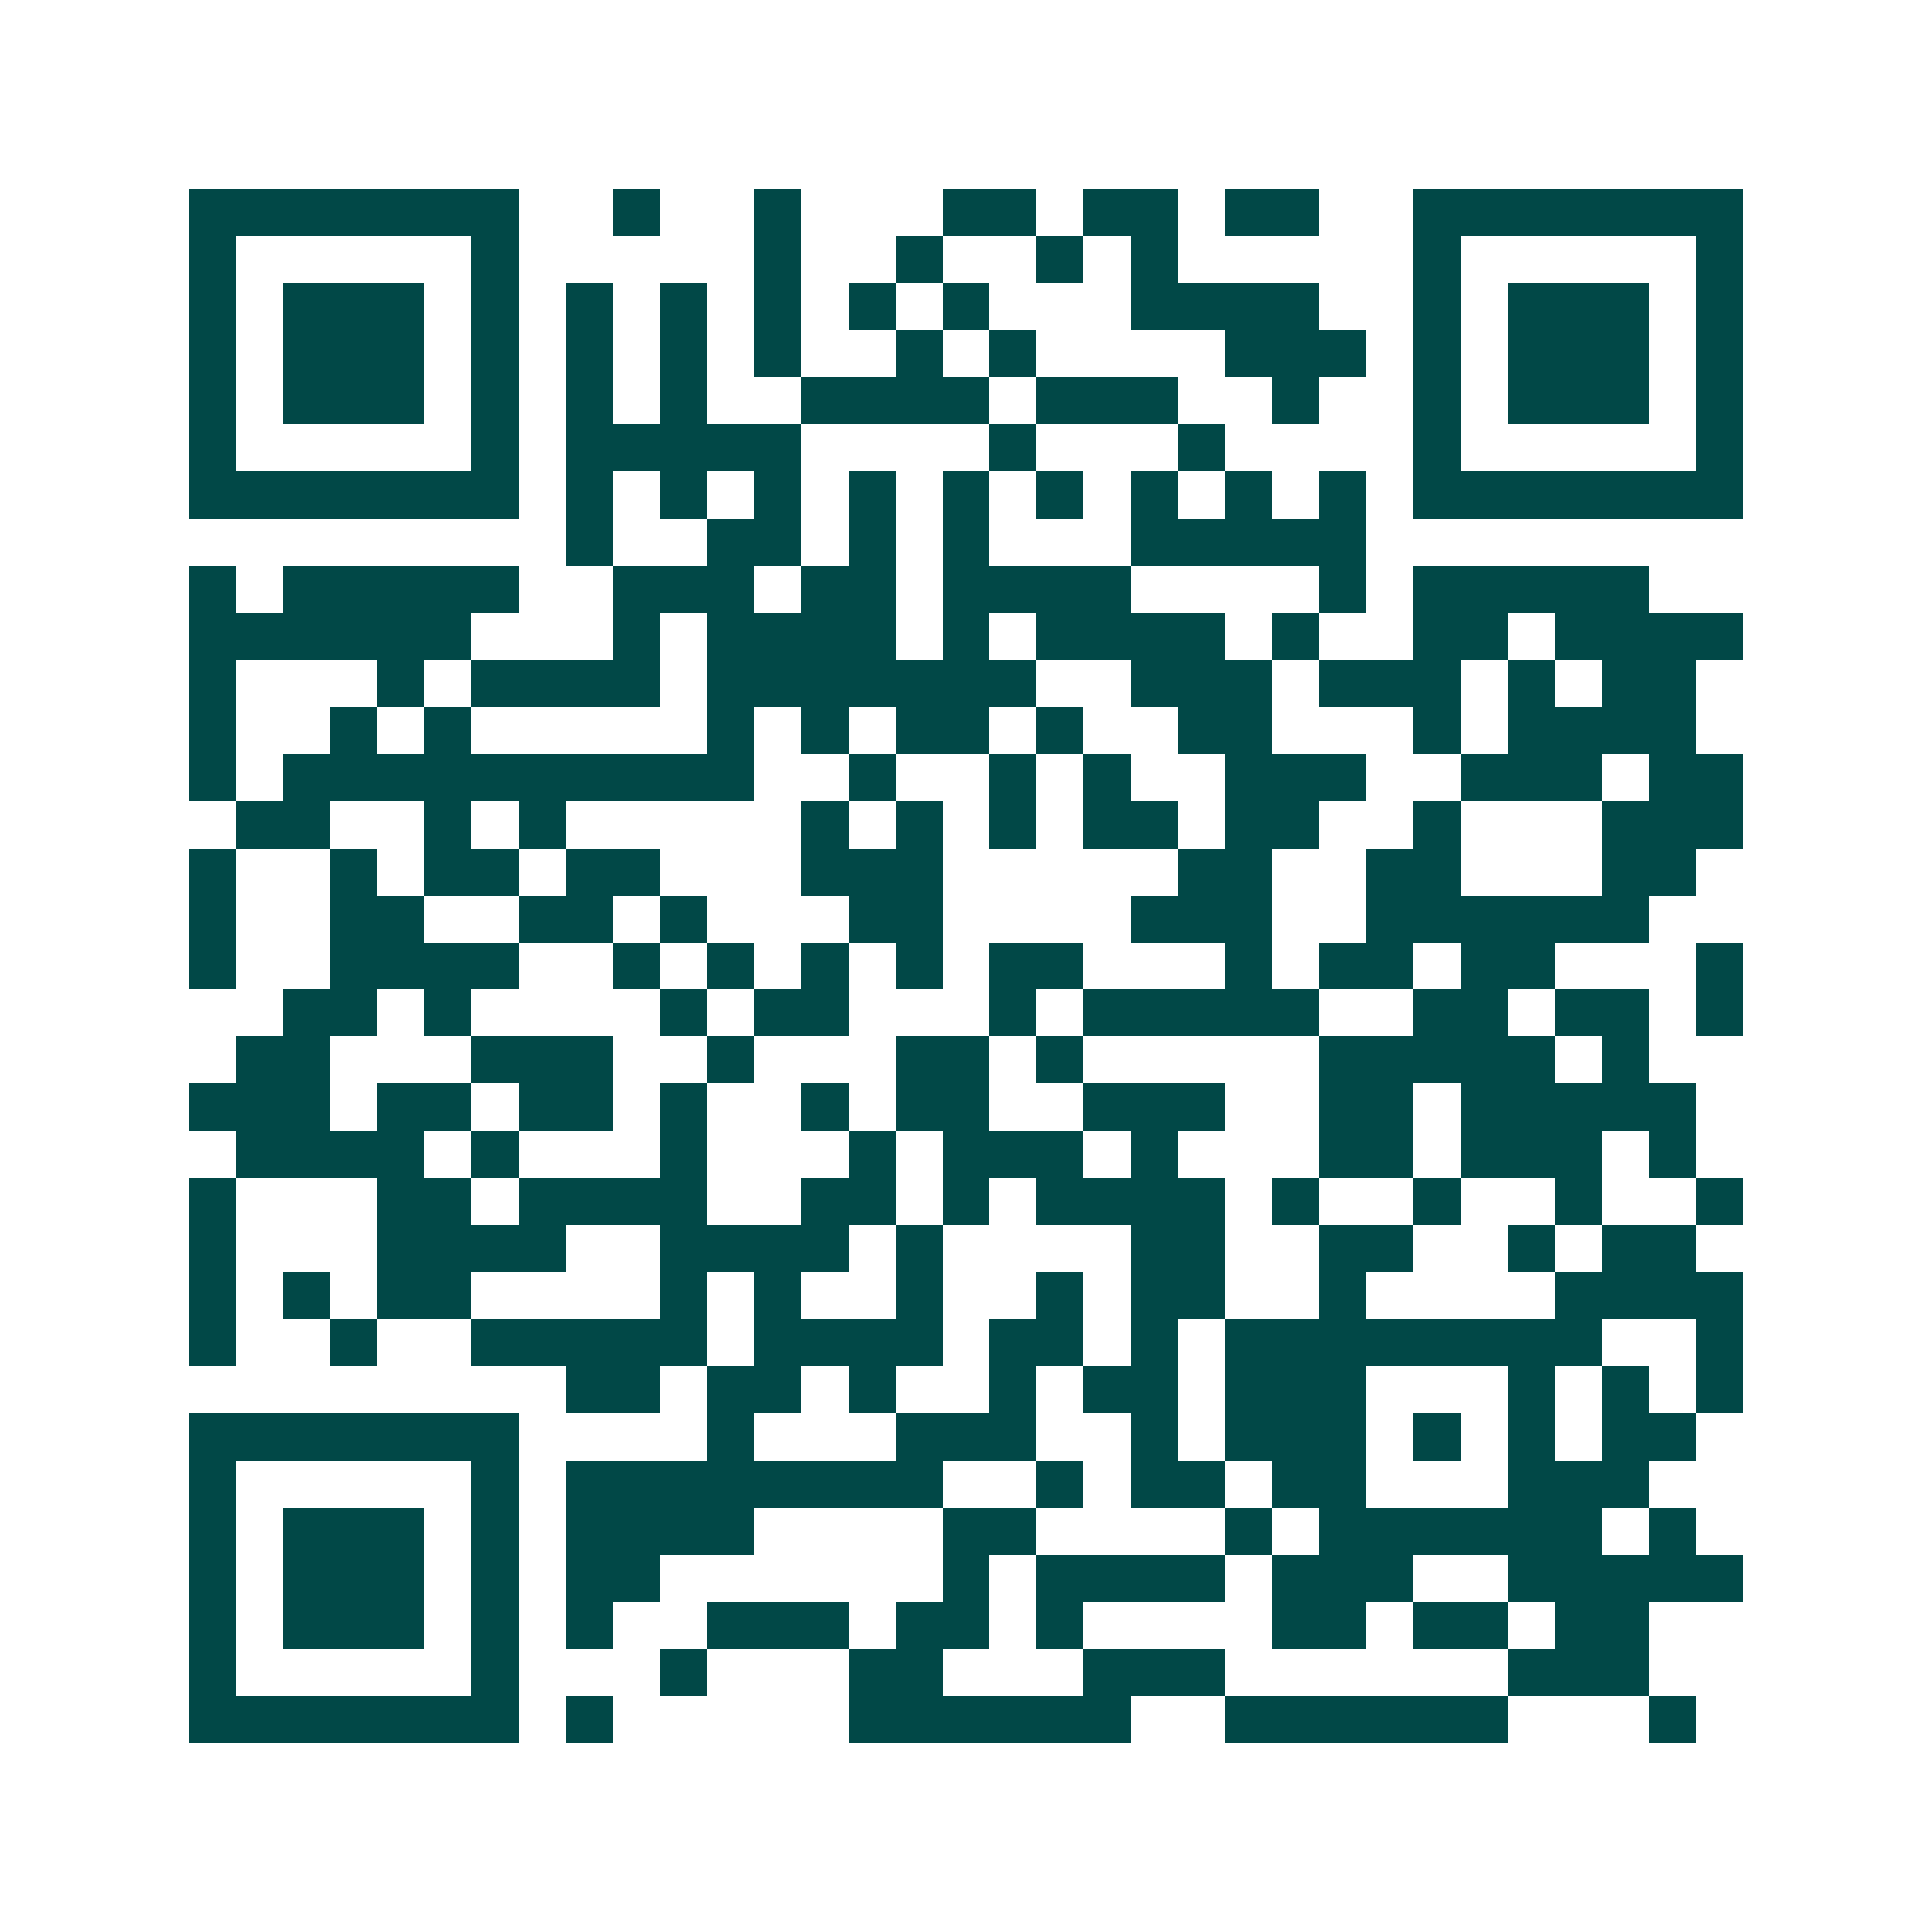 <svg xmlns="http://www.w3.org/2000/svg" width="200" height="200" viewBox="0 0 41 41" shape-rendering="crispEdges"><path fill="#ffffff" d="M0 0h41v41H0z"/><path stroke="#014847" d="M4 4.5h7m2 0h1m2 0h1m3 0h2m1 0h2m1 0h2m2 0h7M4 5.5h1m5 0h1m5 0h1m2 0h1m2 0h1m1 0h1m5 0h1m5 0h1M4 6.5h1m1 0h3m1 0h1m1 0h1m1 0h1m1 0h1m1 0h1m1 0h1m3 0h4m2 0h1m1 0h3m1 0h1M4 7.5h1m1 0h3m1 0h1m1 0h1m1 0h1m1 0h1m2 0h1m1 0h1m4 0h3m1 0h1m1 0h3m1 0h1M4 8.5h1m1 0h3m1 0h1m1 0h1m1 0h1m2 0h4m1 0h3m2 0h1m2 0h1m1 0h3m1 0h1M4 9.5h1m5 0h1m1 0h5m4 0h1m3 0h1m4 0h1m5 0h1M4 10.5h7m1 0h1m1 0h1m1 0h1m1 0h1m1 0h1m1 0h1m1 0h1m1 0h1m1 0h1m1 0h7M12 11.5h1m2 0h2m1 0h1m1 0h1m3 0h5M4 12.5h1m1 0h5m2 0h3m1 0h2m1 0h4m4 0h1m1 0h5M4 13.5h6m3 0h1m1 0h4m1 0h1m1 0h4m1 0h1m2 0h2m1 0h4M4 14.5h1m3 0h1m1 0h4m1 0h7m2 0h3m1 0h3m1 0h1m1 0h2M4 15.5h1m2 0h1m1 0h1m5 0h1m1 0h1m1 0h2m1 0h1m2 0h2m3 0h1m1 0h4M4 16.5h1m1 0h10m2 0h1m2 0h1m1 0h1m2 0h3m2 0h3m1 0h2M5 17.5h2m2 0h1m1 0h1m5 0h1m1 0h1m1 0h1m1 0h2m1 0h2m2 0h1m3 0h3M4 18.5h1m2 0h1m1 0h2m1 0h2m3 0h3m5 0h2m2 0h2m3 0h2M4 19.5h1m2 0h2m2 0h2m1 0h1m3 0h2m4 0h3m2 0h6M4 20.5h1m2 0h4m2 0h1m1 0h1m1 0h1m1 0h1m1 0h2m3 0h1m1 0h2m1 0h2m3 0h1M6 21.5h2m1 0h1m4 0h1m1 0h2m3 0h1m1 0h5m2 0h2m1 0h2m1 0h1M5 22.5h2m3 0h3m2 0h1m3 0h2m1 0h1m5 0h5m1 0h1M4 23.5h3m1 0h2m1 0h2m1 0h1m2 0h1m1 0h2m2 0h3m2 0h2m1 0h5M5 24.5h4m1 0h1m3 0h1m3 0h1m1 0h3m1 0h1m3 0h2m1 0h3m1 0h1M4 25.5h1m3 0h2m1 0h4m2 0h2m1 0h1m1 0h4m1 0h1m2 0h1m2 0h1m2 0h1M4 26.5h1m3 0h4m2 0h4m1 0h1m4 0h2m2 0h2m2 0h1m1 0h2M4 27.5h1m1 0h1m1 0h2m4 0h1m1 0h1m2 0h1m2 0h1m1 0h2m2 0h1m4 0h4M4 28.5h1m2 0h1m2 0h5m1 0h4m1 0h2m1 0h1m1 0h8m2 0h1M12 29.5h2m1 0h2m1 0h1m2 0h1m1 0h2m1 0h3m3 0h1m1 0h1m1 0h1M4 30.5h7m4 0h1m3 0h3m2 0h1m1 0h3m1 0h1m1 0h1m1 0h2M4 31.5h1m5 0h1m1 0h8m2 0h1m1 0h2m1 0h2m3 0h3M4 32.5h1m1 0h3m1 0h1m1 0h4m4 0h2m4 0h1m1 0h6m1 0h1M4 33.5h1m1 0h3m1 0h1m1 0h2m6 0h1m1 0h4m1 0h3m2 0h5M4 34.5h1m1 0h3m1 0h1m1 0h1m2 0h3m1 0h2m1 0h1m4 0h2m1 0h2m1 0h2M4 35.5h1m5 0h1m3 0h1m3 0h2m3 0h3m6 0h3M4 36.5h7m1 0h1m5 0h6m2 0h6m3 0h1"/></svg>

